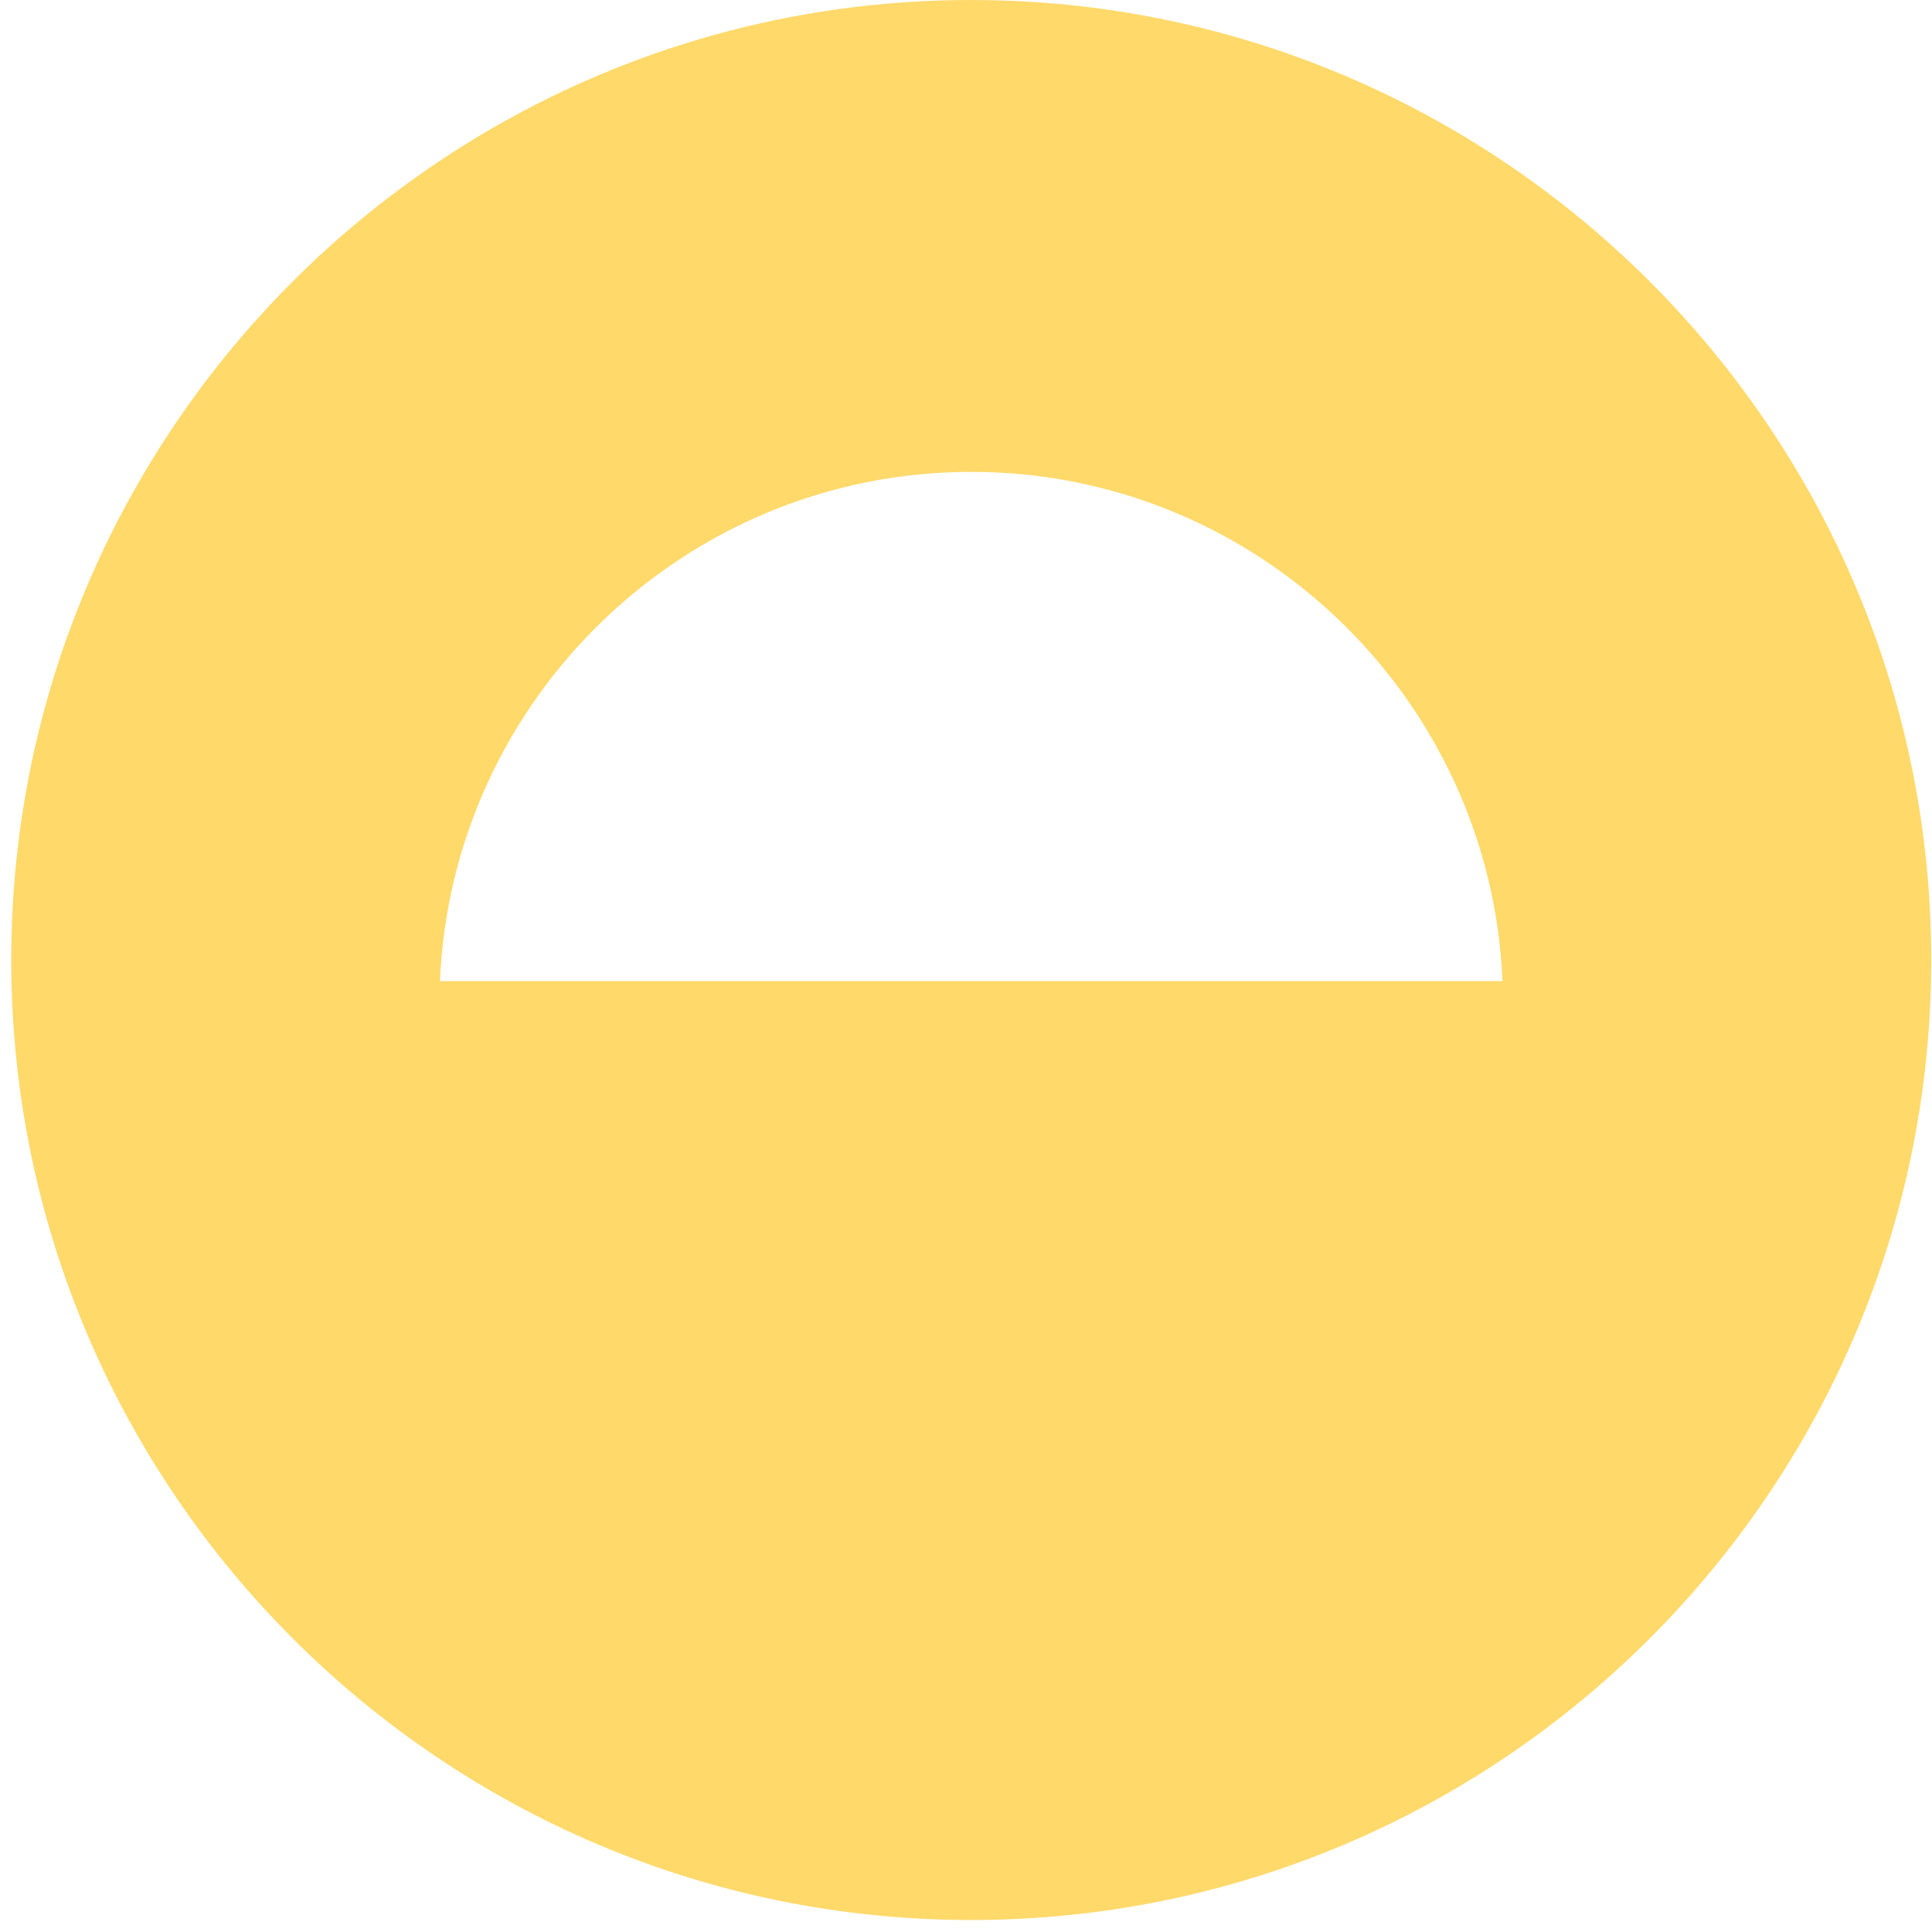 <svg xmlns="http://www.w3.org/2000/svg" width="78" height="78" viewBox="0 0 78 78" fill="none"><path d="M39.211 0C17.837 0 0.454 17.388 0.454 38.755C0.454 60.121 17.837 77.516 39.211 77.516C60.585 77.516 77.969 60.121 77.969 38.755C77.969 17.388 60.58 0 39.211 0ZM17.763 39.61C18.244 28.204 27.68 19.051 39.211 19.051C50.743 19.051 60.179 28.201 60.66 39.61H17.763Z" fill="#FFD96A"></path></svg>